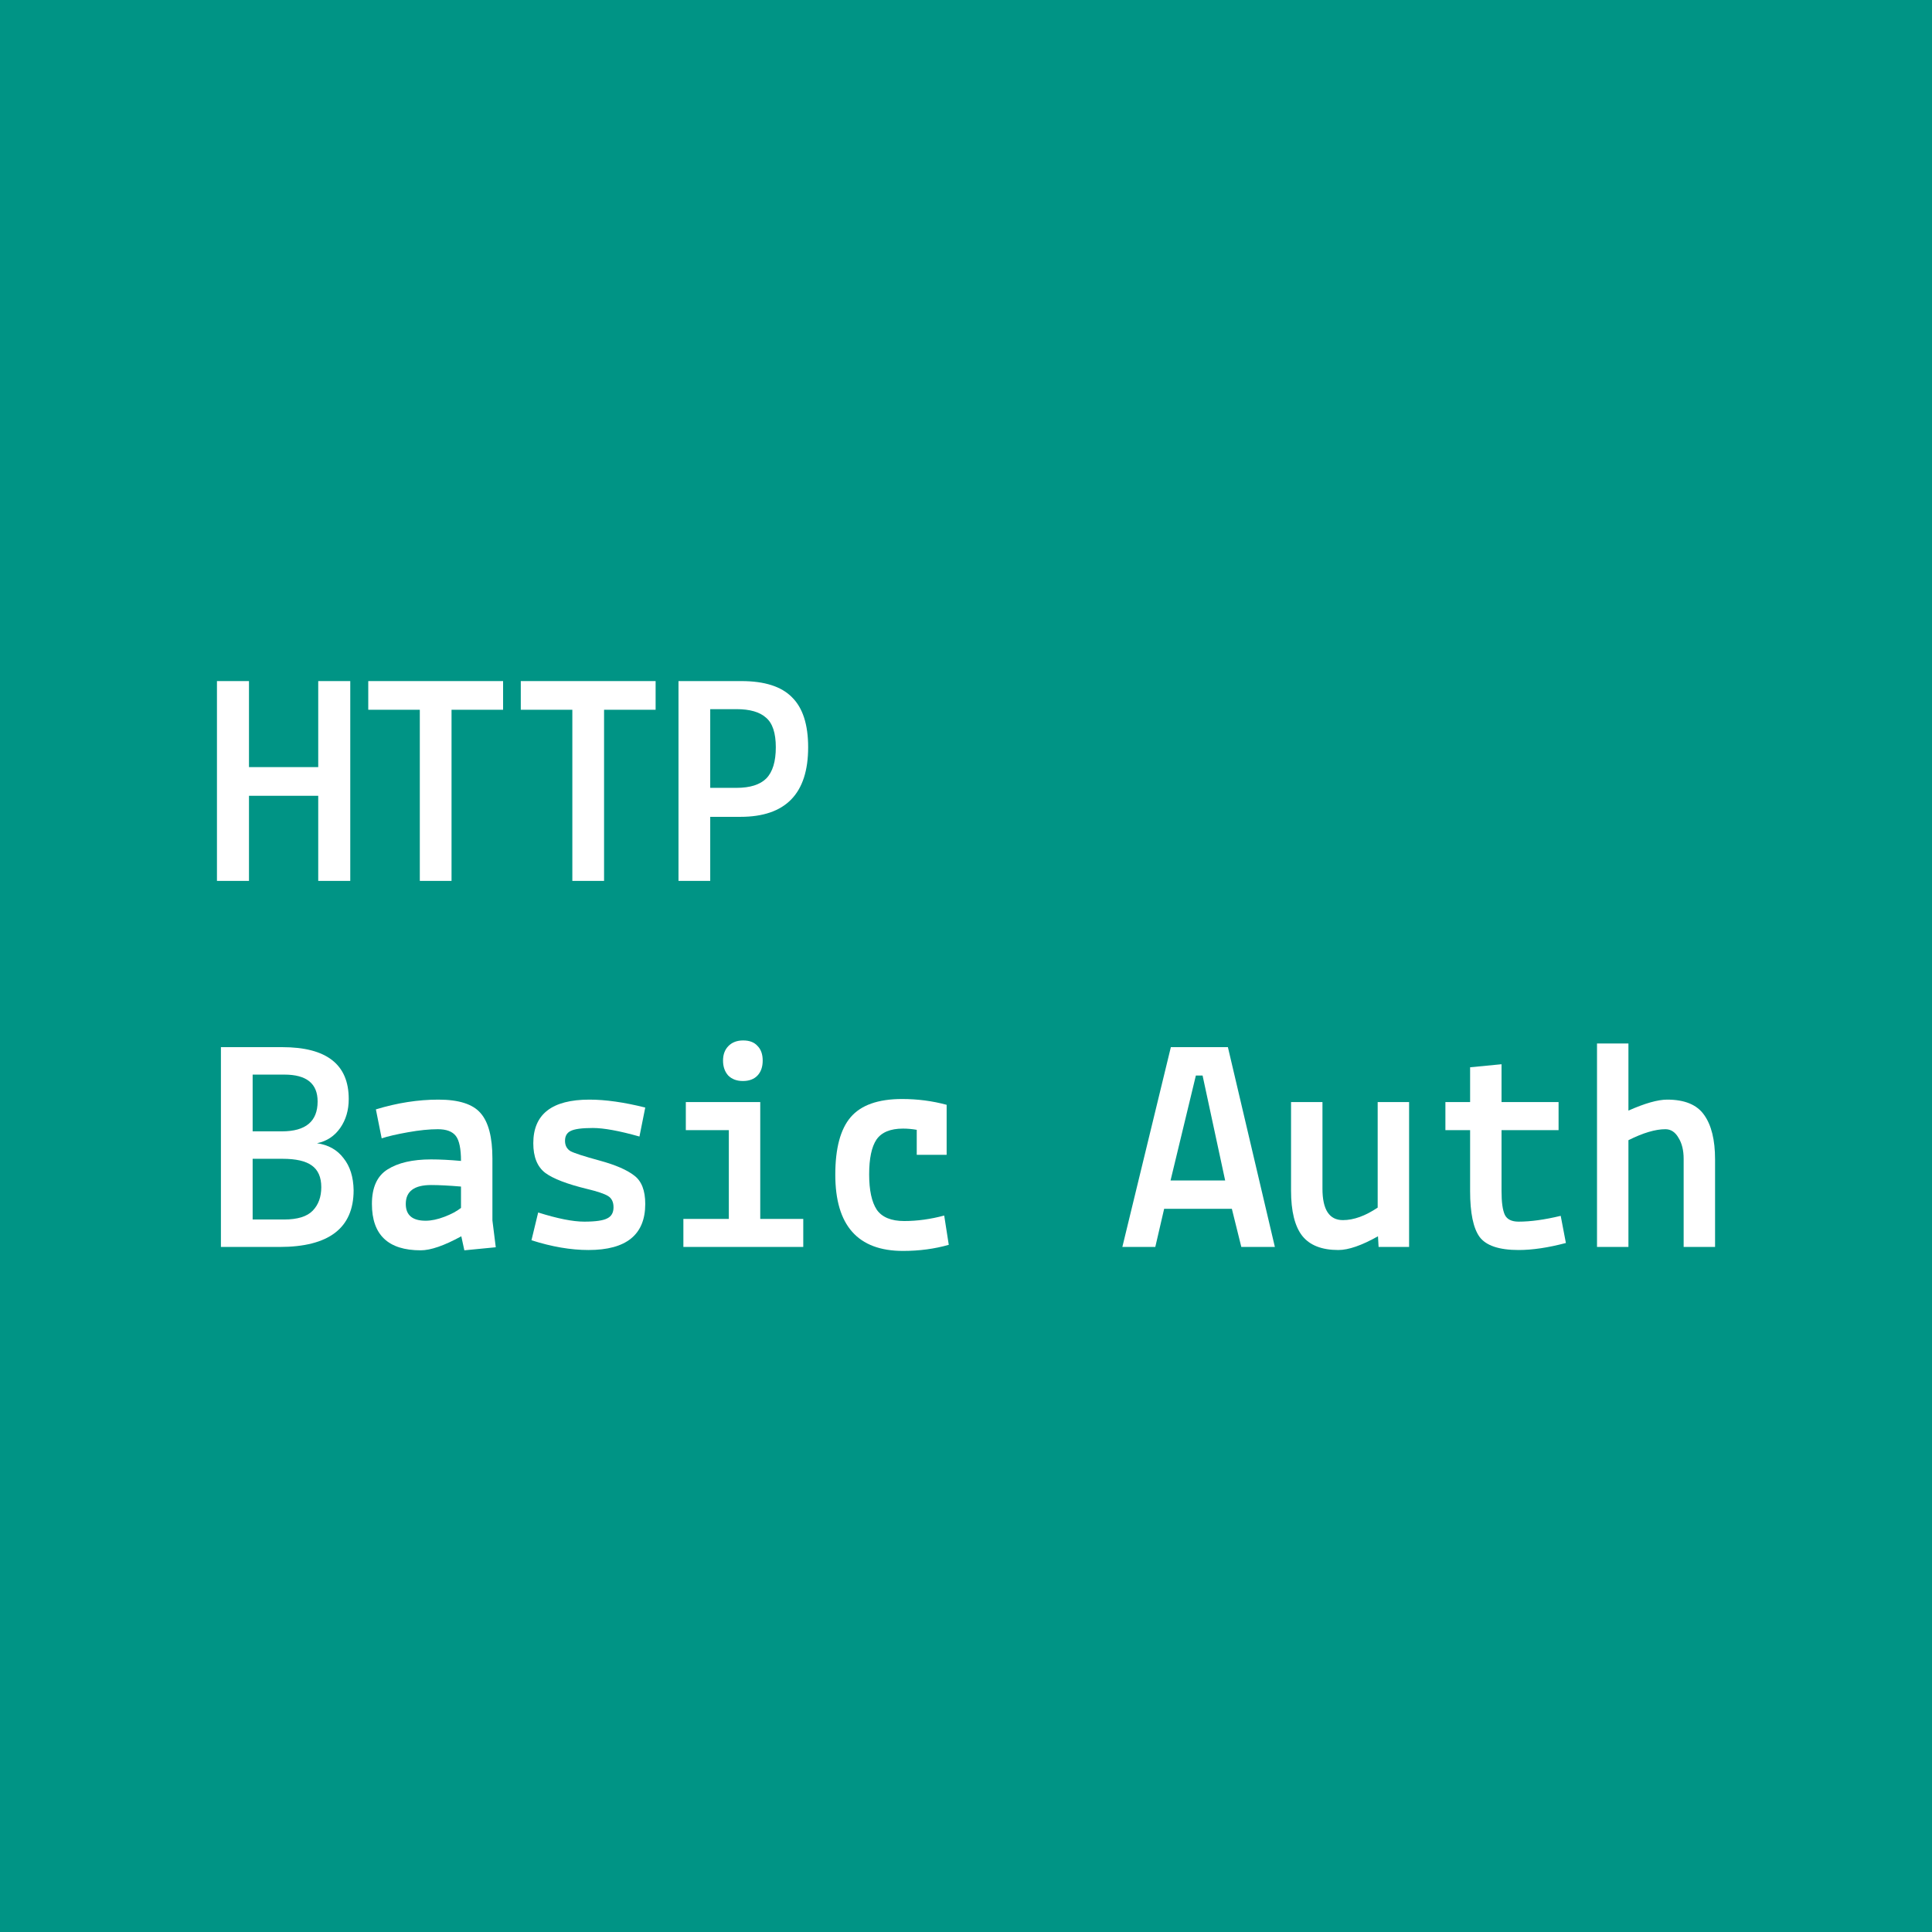 <?xml version="1.0" encoding="UTF-8"?>
<svg xmlns="http://www.w3.org/2000/svg" width="380" height="380" viewBox="0 0 380 380" fill="none">
  <rect width="380" height="380" fill="#009485"></rect>
  <path d="M42.672 173.261V133.961H48.972V150.881H62.592V133.961H68.892V173.261H62.592V156.521H48.972V173.261H42.672Z" fill="white"></path>
  <path d="M72.432 139.601V133.961H98.952V139.601H88.812V173.261H82.572V139.601H72.432Z" fill="white"></path>
  <path d="M102.432 139.601V133.961H128.952V139.601H118.812V173.261H112.572V139.601H102.432Z" fill="white"></path>
  <path d="M145.632 160.661H139.692V173.261H133.452V133.961H145.812C150.372 133.961 153.692 135.021 155.772 137.141C157.892 139.221 158.952 142.501 158.952 146.981C158.952 156.101 154.512 160.661 145.632 160.661ZM144.852 139.481H139.692V154.961H144.852C147.532 154.961 149.492 154.341 150.732 153.101C151.972 151.821 152.592 149.781 152.592 146.981C152.592 144.181 151.952 142.241 150.672 141.161C149.432 140.041 147.492 139.481 144.852 139.481Z" fill="white"></path>
  <path d="M43.452 245.261V205.961H55.512C64.232 205.961 68.592 209.361 68.592 216.161C68.592 218.361 68.032 220.261 66.912 221.861C65.792 223.461 64.272 224.461 62.352 224.861C64.592 225.181 66.332 226.161 67.572 227.801C68.852 229.401 69.512 231.501 69.552 234.101C69.552 241.541 64.692 245.261 54.972 245.261H43.452ZM55.872 239.861C58.512 239.861 60.392 239.281 61.512 238.121C62.632 236.961 63.192 235.421 63.192 233.501C63.192 231.541 62.572 230.121 61.332 229.241C60.132 228.361 58.212 227.921 55.572 227.921H49.692V239.861H55.872ZM62.472 216.641C62.472 213.121 60.292 211.361 55.932 211.361H49.692V222.521H55.452C60.132 222.521 62.472 220.561 62.472 216.641Z" fill="white"></path>
  <path d="M83.712 240.101C84.832 240.101 86.072 239.841 87.432 239.321C88.792 238.801 89.872 238.221 90.672 237.581V233.381C88.272 233.181 86.312 233.081 84.792 233.081C81.472 233.081 79.812 234.321 79.812 236.801C79.812 239.001 81.112 240.101 83.712 240.101ZM82.752 245.921C76.352 245.921 73.152 242.881 73.152 236.801C73.152 233.561 74.172 231.301 76.212 230.021C78.292 228.701 81.152 228.041 84.792 228.041C86.512 228.041 88.472 228.141 90.672 228.341C90.672 225.941 90.332 224.301 89.652 223.421C88.972 222.541 87.792 222.101 86.112 222.101C84.432 222.101 82.472 222.301 80.232 222.701C77.992 223.101 76.272 223.501 75.072 223.901L73.932 218.201C78.132 216.921 82.232 216.281 86.232 216.281C90.232 216.281 92.992 217.161 94.512 218.921C96.072 220.681 96.852 223.661 96.852 227.861V240.041L97.512 245.321L91.332 245.921L90.732 243.161C87.372 245.001 84.712 245.921 82.752 245.921Z" fill="white"></path>
  <path d="M104.532 243.941L105.852 238.481C109.652 239.681 112.672 240.281 114.912 240.281C117.152 240.281 118.672 240.061 119.472 239.621C120.272 239.221 120.672 238.501 120.672 237.461C120.672 236.421 120.312 235.681 119.592 235.241C118.872 234.801 117.512 234.341 115.512 233.861C111.552 232.901 108.792 231.841 107.232 230.681C105.672 229.481 104.892 227.541 104.892 224.861C104.892 219.141 108.572 216.281 115.932 216.281C119.092 216.281 122.752 216.801 126.912 217.841L125.772 223.541C121.812 222.421 118.752 221.861 116.592 221.861C114.432 221.861 112.972 222.061 112.212 222.461C111.492 222.821 111.132 223.461 111.132 224.381C111.132 225.301 111.492 225.981 112.212 226.421C112.972 226.821 114.892 227.441 117.972 228.281C121.052 229.121 123.312 230.101 124.752 231.221C126.192 232.301 126.912 234.161 126.912 236.801C126.912 242.841 123.192 245.861 115.752 245.861C112.272 245.861 108.532 245.221 104.532 243.941Z" fill="white"></path>
  <path d="M134.412 245.261V239.741H143.352V222.281H134.892V216.761H149.532V239.741H157.992V245.261H134.412ZM146.112 212.621C144.912 212.621 143.952 212.261 143.232 211.541C142.552 210.781 142.212 209.801 142.212 208.601C142.212 207.401 142.572 206.441 143.292 205.721C144.012 205.001 144.972 204.641 146.172 204.641C147.412 204.641 148.352 205.001 148.992 205.721C149.672 206.401 150.012 207.361 150.012 208.601C150.012 209.841 149.672 210.821 148.992 211.541C148.312 212.261 147.352 212.621 146.112 212.621Z" fill="white"></path>
  <path d="M180.312 227.141V222.221C179.392 222.061 178.492 221.981 177.612 221.981C175.132 221.981 173.392 222.701 172.392 224.141C171.432 225.581 170.952 227.861 170.952 230.981C170.952 234.101 171.452 236.421 172.452 237.941C173.492 239.421 175.292 240.161 177.852 240.161C180.412 240.161 183.032 239.801 185.712 239.081L186.612 244.841C183.812 245.641 180.812 246.041 177.612 246.041C168.732 246.041 164.292 241.041 164.292 231.041C164.292 225.881 165.292 222.121 167.292 219.761C169.332 217.361 172.712 216.161 177.432 216.161C180.472 216.161 183.392 216.541 186.192 217.301V227.141H180.312Z" fill="white"></path>
  <path d="M220.752 245.261L230.292 205.961H241.512L250.752 245.261H244.152L242.292 237.761H228.972L227.232 245.261H220.752ZM240.972 232.181L236.532 211.541H235.212L230.232 232.181H240.972Z" fill="white"></path>
  <path d="M271.152 245.261L271.032 243.161C267.832 244.961 265.232 245.861 263.232 245.861C259.992 245.861 257.632 244.941 256.152 243.101C254.672 241.221 253.932 238.241 253.932 234.161V216.761H260.112V233.801C260.112 237.921 261.452 239.981 264.132 239.981C266.252 239.981 268.532 239.161 270.972 237.521V216.761H277.152V245.261H271.152Z" fill="white"></path>
  <path d="M284.292 222.281V216.761H289.152V209.921L295.332 209.321V216.761H306.552V222.281H295.332V234.281C295.332 236.481 295.552 238.041 295.992 238.961C296.432 239.841 297.332 240.281 298.692 240.281C301.052 240.281 303.812 239.901 306.972 239.141L307.992 244.481C304.512 245.401 301.412 245.861 298.692 245.861C294.852 245.861 292.292 245.001 291.012 243.281C289.772 241.561 289.152 238.561 289.152 234.281V222.281H284.292Z" fill="white"></path>
  <path d="M320.292 224.261V245.261H314.112V205.241H320.292V218.441C323.532 217.001 326.072 216.281 327.912 216.281C331.352 216.281 333.772 217.281 335.172 219.281C336.612 221.281 337.332 224.201 337.332 228.041V245.261H331.152V227.921C331.152 226.241 330.812 224.861 330.132 223.781C329.492 222.661 328.632 222.101 327.552 222.101C325.592 222.101 323.172 222.821 320.292 224.261Z" fill="white"></path>
</svg>
